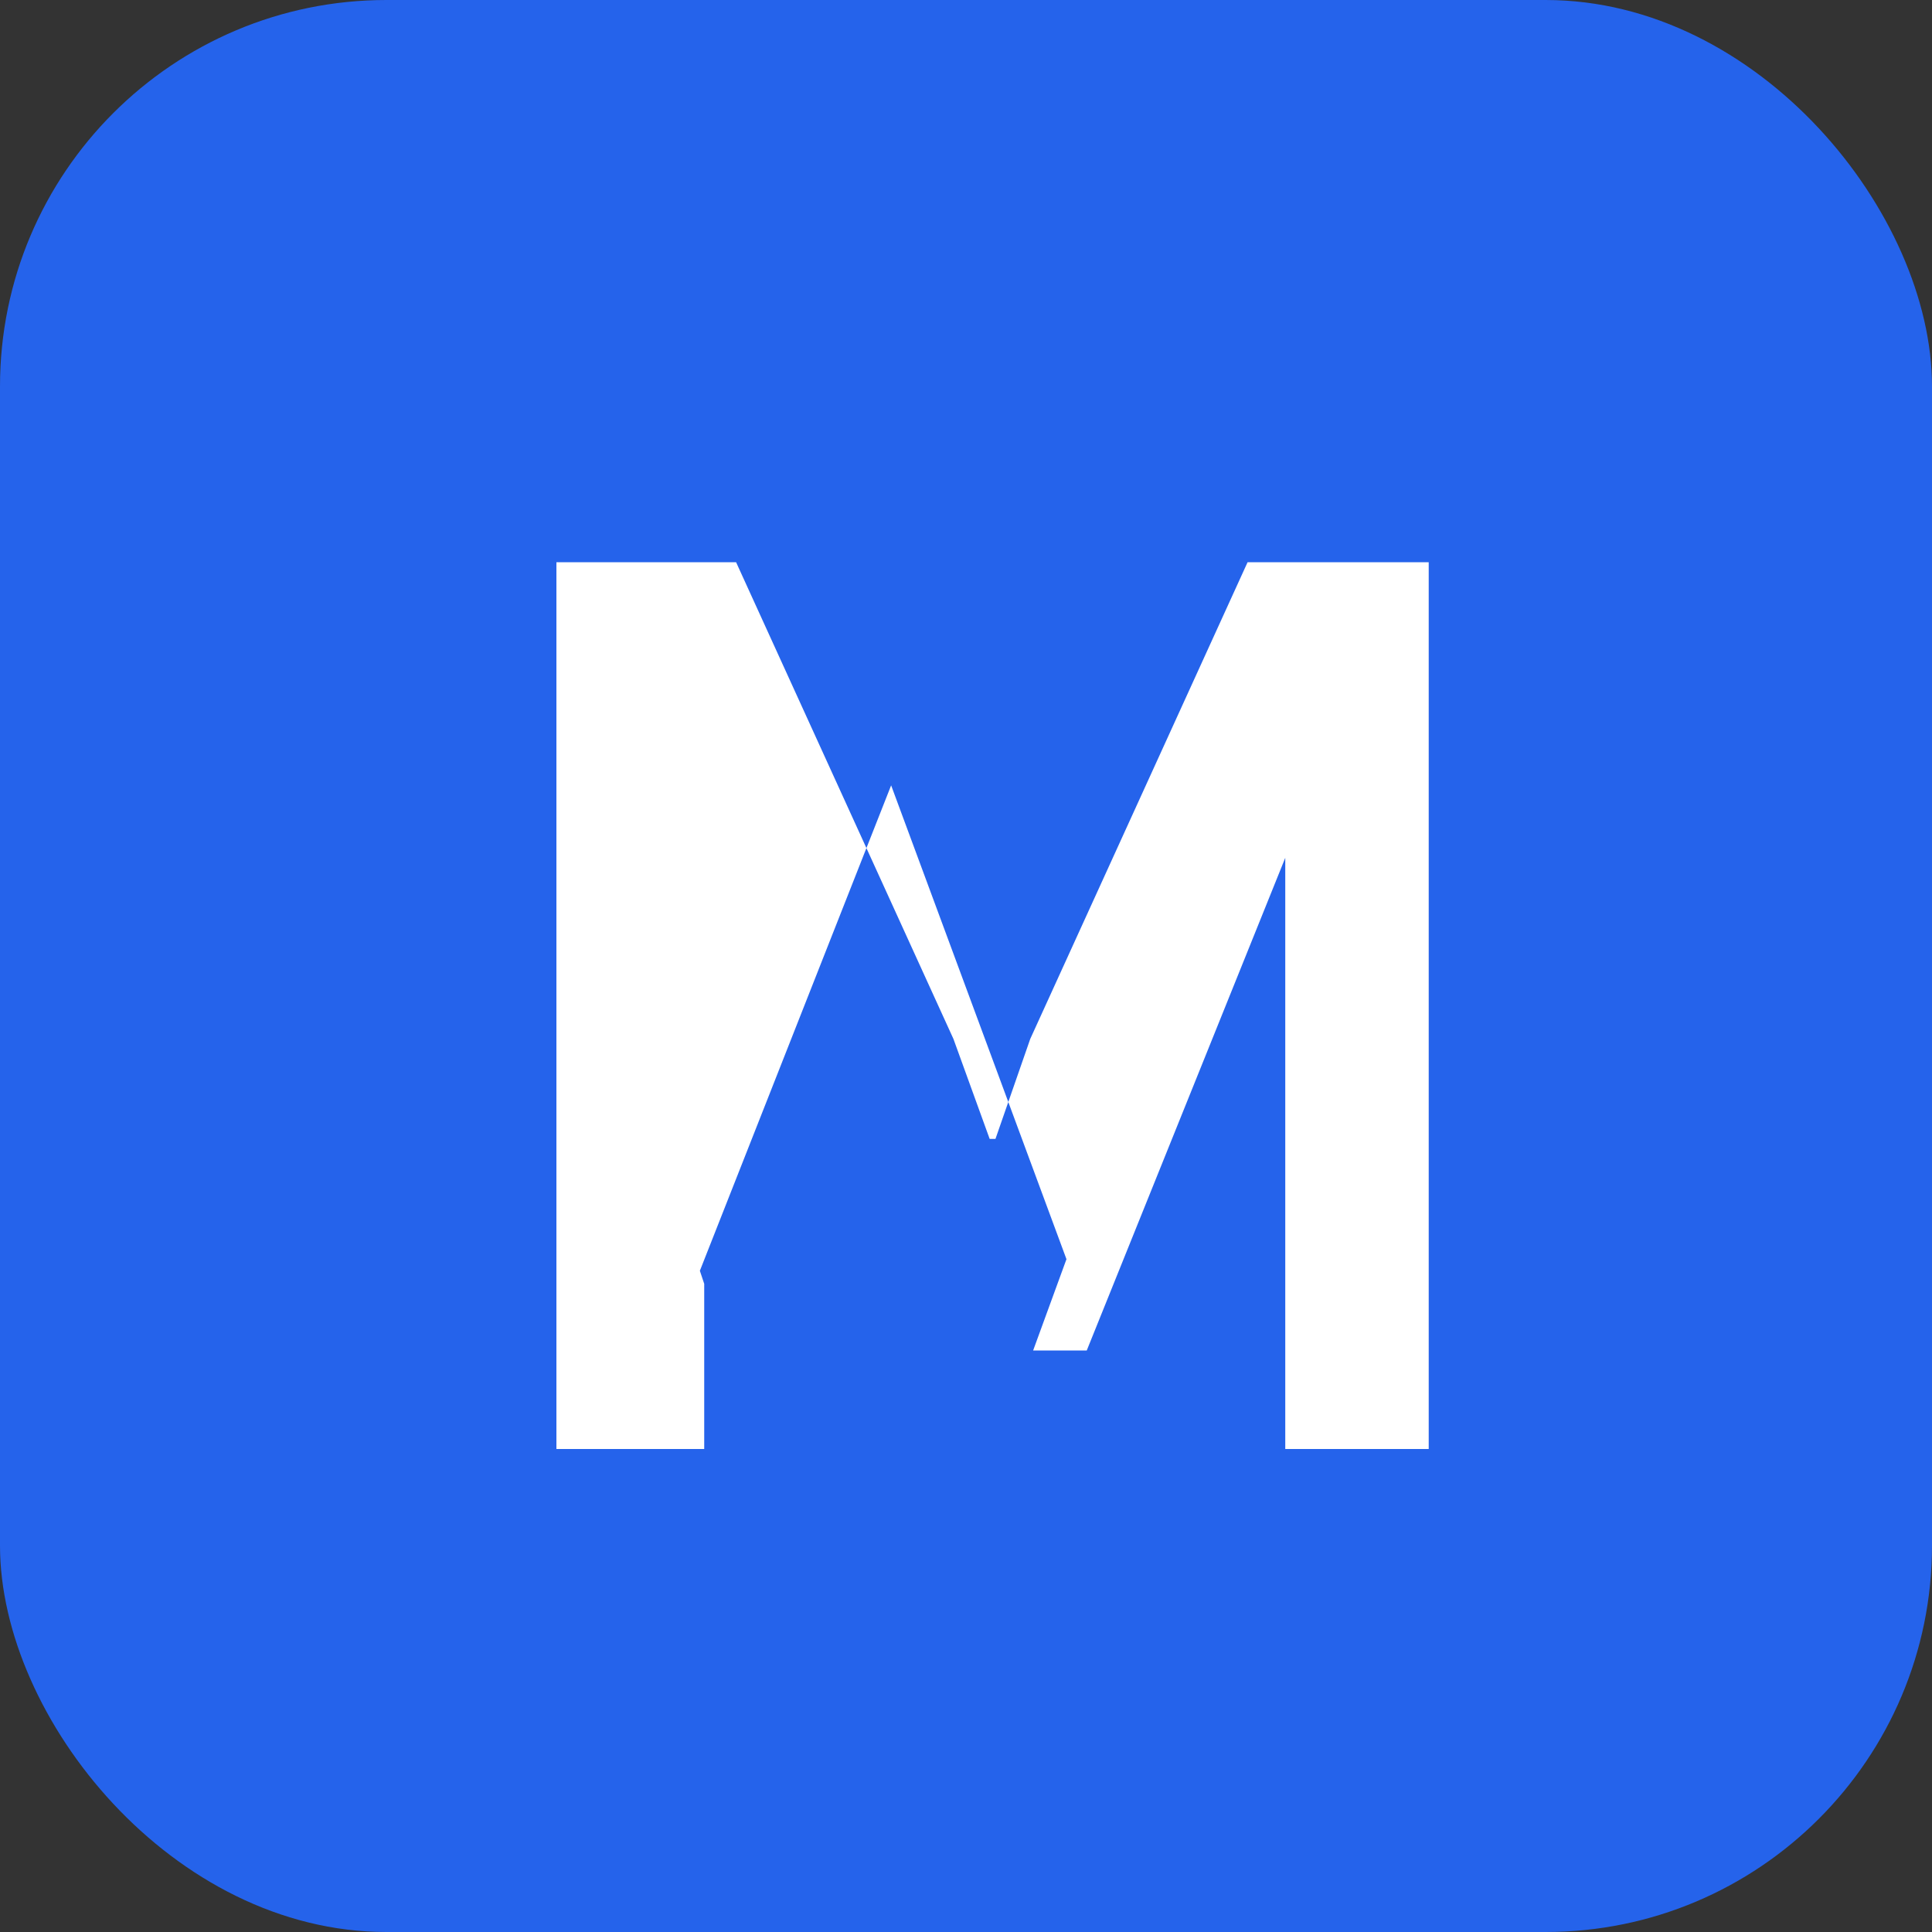 <svg width="200" height="200" viewBox="0 0 200 200" fill="none" xmlns="http://www.w3.org/2000/svg">
<rect x="0" y="0" width="200" height="200" fill="#333333" stroke="none"/>
<rect width="200" height="200" rx="40" fill="#2563EB"/>
<path d="M57.6 150V58.2H76.2L98.7 107.55L102.45 117.9H103.05L106.65 107.55L129.15 58.2H147.9V150H133.05V88.8L112.5 139.8H106.95L110.4 130.35L92.25 81.3L72.45 131.55L72.9 132.9V150H57.6Z" fill="white"/>
</svg>
